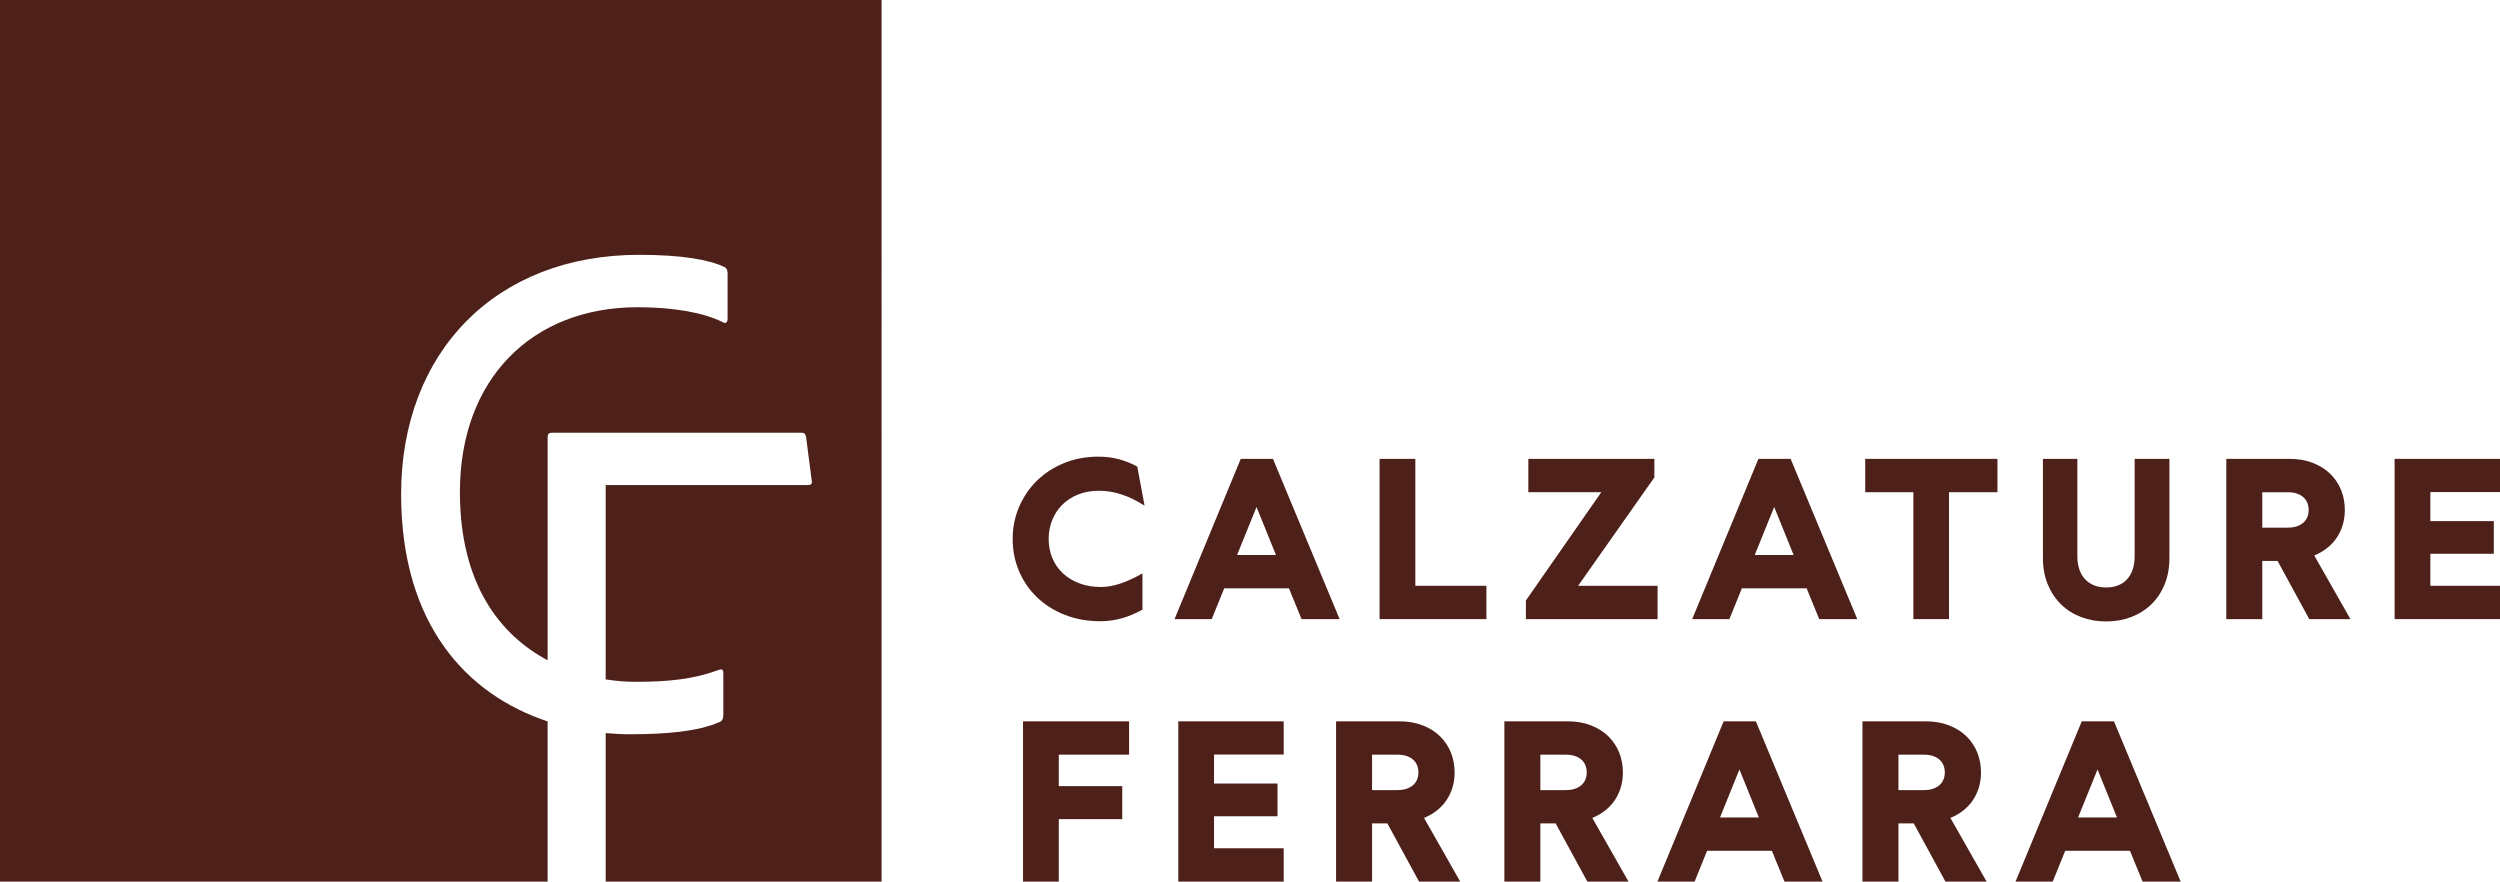 <?xml version="1.0" encoding="UTF-8"?>
<svg id="Livello_1" data-name="Livello 1" xmlns="http://www.w3.org/2000/svg" xmlns:xlink="http://www.w3.org/1999/xlink" viewBox="0 0 1381.73 487.24">
  <defs>
    <style>
      .cls-1 {
        fill: none;
      }

      .cls-2 {
        fill: #4e201a;
      }

      .cls-3 {
        clip-path: url(#clippath);
      }
    </style>
    <clipPath id="clippath">
      <rect class="cls-1" width="1381.73" height="487.24"/>
    </clipPath>
  </defs>
  <g class="cls-3">
    <path class="cls-2" d="M0,0v487.24h302.66v-88.54c-44.68-14.76-80.96-53.57-80.96-125.58,0-78.27,52.05-132.28,131.5-132.28,23.87,0,38.75,2.74,46.97,6.65,1.18.39,1.96,1.57,1.96,3.53v25.05c0,2.74-1.56,2.74-2.74,1.95-10.18-5.09-26.61-8.22-46.96-8.22-58.32,0-98.24,39.53-98.24,102.15,0,51.05,22.3,79.03,48.48,92.98v-123.43c0-1.57.78-2.35,2.35-2.35h137.76c1.96,0,2.35.78,2.74,2.35l3.13,24.26c.39,1.96-.78,2.35-2.35,2.35h-111.54v107.39c5.72.9,11.29,1.34,16.49,1.34,18.79,0,32.48-1.57,46.18-6.65,1.17-.39,2.35-.39,2.35,1.57v23.48c0,1.96-.78,3.53-2.35,3.92-11.74,5.09-28.96,6.65-49.31,6.65-4.46,0-8.92-.24-13.36-.63v82.08h152.49V0H0Z"/>
    <path class="cls-2" d="M588.48,339.81c-5.94-2.36-11.04-5.58-15.31-9.67-4.27-4.09-7.59-8.9-9.94-14.43-2.36-5.53-3.54-11.47-3.54-17.81s1.17-12.1,3.51-17.63c2.34-5.53,5.6-10.36,9.79-14.49,4.19-4.13,9.18-7.39,14.98-9.79,5.79-2.4,12.17-3.6,19.12-3.6,3.94,0,7.67.46,11.16,1.37,3.5.92,6.93,2.29,10.31,4.12l4.03,21.59c-4.35-2.76-8.58-4.83-12.69-6.19-4.11-1.36-8.28-2.04-12.51-2.04s-8.12.69-11.56,2.07c-3.44,1.38-6.36,3.29-8.78,5.73-2.42,2.44-4.27,5.28-5.55,8.51-1.28,3.23-1.92,6.66-1.92,10.28,0,3.82.68,7.36,2.04,10.61,1.36,3.25,3.3,6.06,5.83,8.42,2.52,2.36,5.56,4.21,9.12,5.55,3.56,1.34,7.53,2.01,11.93,2.01,3.33,0,6.87-.62,10.61-1.86,3.74-1.24,7.85-3.12,12.32-5.64v20.01c-3.86,2.16-7.7,3.76-11.5,4.82-3.8,1.06-7.74,1.59-11.8,1.59-7.16,0-13.71-1.18-19.64-3.54"/>
    <path class="cls-2" d="M712.41,325.17h-35.81l-6.89,17.02h-20.56l36.6-88.57h17.81l36.84,88.57h-21.04l-6.96-17.02ZM683.74,306.74h21.47l-10.74-26.54-10.74,26.54Z"/>
    <polygon class="cls-2" points="762.48 342.18 762.48 253.61 782.25 253.61 782.25 323.76 821.53 323.76 821.53 342.18 762.48 342.18"/>
    <polygon class="cls-2" points="843.35 342.18 843.35 331.88 885.02 272.04 844.7 272.04 844.7 253.61 914.36 253.61 914.36 263.86 872.21 323.76 916.13 323.76 916.13 342.18 843.35 342.18"/>
    <path class="cls-2" d="M998.52,325.17h-35.81l-6.89,17.02h-20.56l36.6-88.57h17.81l36.84,88.57h-21.04l-6.96-17.02ZM969.85,306.74h21.47l-10.74-26.54-10.74,26.54Z"/>
    <polygon class="cls-2" points="1077.2 272.04 1077.2 342.18 1057.5 342.18 1057.5 272.04 1030.9 272.04 1030.9 253.61 1103.98 253.61 1103.98 272.04 1077.2 272.04"/>
    <path class="cls-2" d="M1150.24,341.06c-4.25-1.61-7.93-3.92-11.04-6.95-3.11-3.03-5.57-6.71-7.38-11.04-1.81-4.33-2.71-9.24-2.71-14.73v-54.72h19.03v53.92c0,2.6.35,4.96,1.07,7.08.71,2.11,1.74,3.91,3.08,5.4,1.34,1.49,3,2.63,4.97,3.45,1.97.81,4.22,1.22,6.74,1.22s4.77-.4,6.74-1.19c1.97-.79,3.63-1.94,4.97-3.45,1.34-1.5,2.36-3.31,3.05-5.43.69-2.11,1.04-4.47,1.04-7.08v-53.92h19.22v54.72c0,5.49-.9,10.4-2.69,14.73-1.79,4.33-4.26,8.01-7.41,11.04-3.15,3.03-6.85,5.35-11.1,6.95-4.25,1.61-8.86,2.41-13.82,2.41s-9.51-.8-13.76-2.41"/>
    <path class="cls-2" d="M1258.83,310.04h-8.48v32.15h-19.89v-88.57h34.89c4.84,0,9.16.74,12.96,2.23,3.8,1.49,7.01,3.5,9.61,6.04,2.6,2.54,4.6,5.52,5.98,8.94,1.38,3.42,2.07,7.1,2.07,11.04,0,2.93-.39,5.68-1.16,8.26-.77,2.58-1.88,4.94-3.33,7.08-1.44,2.13-3.21,4.04-5.31,5.7-2.1,1.67-4.46,3.03-7.11,4.09l20.01,35.2h-22.75l-17.51-32.15ZM1264.5,291.62c1.91,0,3.59-.25,5.03-.76,1.44-.51,2.64-1.2,3.6-2.07.96-.87,1.67-1.9,2.14-3.08.47-1.18.7-2.46.7-3.84s-.23-2.67-.7-3.87c-.47-1.2-1.18-2.24-2.14-3.11-.95-.87-2.16-1.57-3.6-2.07-1.44-.51-3.12-.76-5.03-.76h-14.15v19.58h14.15Z"/>
    <polygon class="cls-2" points="1323.48 342.18 1323.48 253.61 1381.73 253.61 1381.73 271.97 1343.24 271.97 1343.24 288.02 1378.32 288.02 1378.32 306.07 1343.24 306.07 1343.24 323.76 1381.73 323.76 1381.73 342.18 1323.48 342.18"/>
    <polygon class="cls-2" points="565.42 487.24 565.42 398.67 624.04 398.67 624.04 417.09 585.18 417.09 585.18 434.48 620.26 434.48 620.26 452.71 585.18 452.71 585.18 487.24 565.42 487.24"/>
    <polygon class="cls-2" points="651.23 487.24 651.23 398.67 709.49 398.67 709.49 417.03 670.99 417.03 670.99 433.07 706.07 433.07 706.07 451.13 670.99 451.13 670.99 468.82 709.49 468.82 709.49 487.24 651.23 487.24"/>
    <path class="cls-2" d="M766.81,455.09h-8.48v32.15h-19.89v-88.57h34.89c4.84,0,9.16.74,12.96,2.23,3.8,1.49,7.01,3.5,9.61,6.04,2.6,2.54,4.59,5.52,5.98,8.94,1.38,3.42,2.07,7.1,2.07,11.04,0,2.93-.39,5.68-1.16,8.26-.77,2.58-1.88,4.94-3.33,7.08-1.44,2.13-3.21,4.04-5.31,5.7-2.1,1.67-4.46,3.03-7.11,4.09l20.01,35.2h-22.75l-17.51-32.15ZM772.48,436.67c1.91,0,3.59-.25,5.03-.76,1.44-.51,2.64-1.2,3.6-2.07.96-.87,1.67-1.9,2.14-3.08.47-1.18.7-2.46.7-3.84s-.24-2.67-.7-3.87c-.47-1.2-1.18-2.24-2.14-3.11-.95-.87-2.15-1.57-3.6-2.07-1.44-.51-3.12-.76-5.03-.76h-14.15v19.58h14.15Z"/>
    <path class="cls-2" d="M859.82,455.09h-8.48v32.15h-19.89v-88.57h34.89c4.84,0,9.16.74,12.96,2.23,3.8,1.49,7.01,3.5,9.61,6.04,2.6,2.54,4.59,5.52,5.98,8.94,1.38,3.42,2.07,7.1,2.07,11.04,0,2.93-.39,5.68-1.16,8.26-.77,2.58-1.88,4.94-3.33,7.08-1.44,2.13-3.21,4.04-5.31,5.7-2.1,1.67-4.46,3.03-7.11,4.09l20.01,35.2h-22.75l-17.51-32.15ZM865.5,436.67c1.91,0,3.59-.25,5.03-.76,1.44-.51,2.64-1.2,3.6-2.07.96-.87,1.67-1.9,2.14-3.08.47-1.18.7-2.46.7-3.84s-.24-2.67-.7-3.87c-.47-1.2-1.18-2.24-2.14-3.11-.95-.87-2.15-1.57-3.6-2.07-1.44-.51-3.12-.76-5.03-.76h-14.15v19.58h14.15Z"/>
    <path class="cls-2" d="M979.31,470.22h-35.81l-6.89,17.02h-20.56l36.6-88.57h17.81l36.84,88.57h-21.04l-6.96-17.02ZM950.64,451.8h21.47l-10.74-26.53-10.74,26.53Z"/>
    <path class="cls-2" d="M1057.74,455.09h-8.48v32.15h-19.89v-88.57h34.89c4.84,0,9.16.74,12.96,2.23,3.8,1.49,7.01,3.5,9.61,6.04,2.6,2.54,4.6,5.52,5.98,8.94,1.38,3.42,2.07,7.1,2.07,11.04,0,2.93-.39,5.68-1.16,8.26-.77,2.58-1.88,4.94-3.33,7.08-1.44,2.13-3.21,4.04-5.31,5.7-2.1,1.67-4.46,3.03-7.11,4.09l20.01,35.2h-22.75l-17.51-32.15ZM1063.41,436.67c1.91,0,3.59-.25,5.03-.76,1.44-.51,2.64-1.2,3.6-2.07.96-.87,1.67-1.9,2.14-3.08.47-1.18.7-2.46.7-3.84s-.23-2.67-.7-3.87c-.47-1.2-1.18-2.24-2.14-3.11-.95-.87-2.16-1.57-3.6-2.07-1.44-.51-3.12-.76-5.03-.76h-14.15v19.58h14.15Z"/>
    <path class="cls-2" d="M1177.23,470.22h-35.81l-6.89,17.02h-20.56l36.6-88.57h17.81l36.84,88.57h-21.04l-6.96-17.02ZM1148.56,451.8h21.47l-10.74-26.53-10.74,26.53Z"/>
  </g>
</svg>